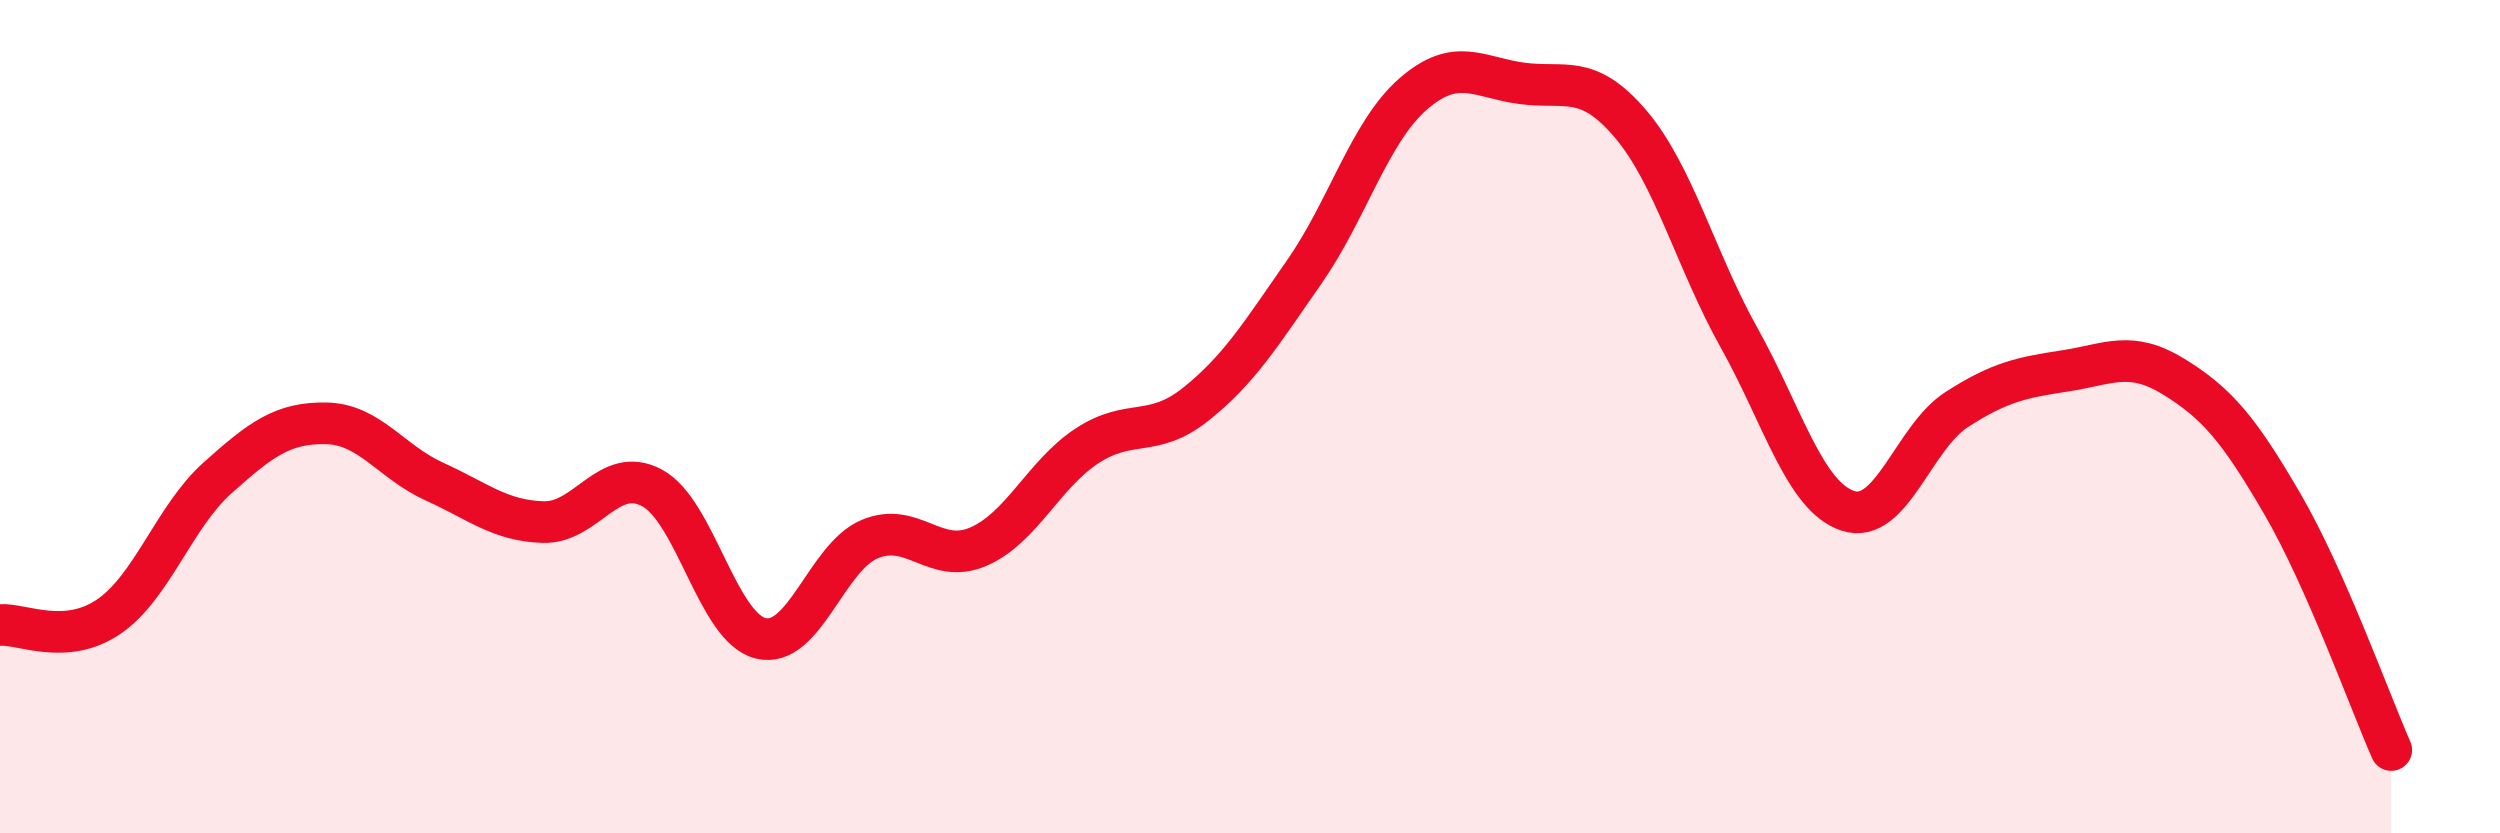 
    <svg width="60" height="20" viewBox="0 0 60 20" xmlns="http://www.w3.org/2000/svg">
      <path
        d="M 0,15 C 0.52,14.96 1.57,15.51 2.61,14.8 C 3.65,14.09 4.18,12.4 5.22,11.47 C 6.26,10.54 6.79,10.14 7.83,10.16 C 8.87,10.18 9.39,11.09 10.43,11.56 C 11.47,12.03 12,12.5 13.04,12.53 C 14.08,12.56 14.61,11.15 15.65,11.71 C 16.69,12.27 17.22,15.07 18.26,15.32 C 19.3,15.57 19.83,13.38 20.87,12.94 C 21.91,12.5 22.44,13.57 23.48,13.12 C 24.52,12.67 25.05,11.38 26.09,10.7 C 27.13,10.02 27.66,10.53 28.7,9.7 C 29.74,8.87 30.26,8.02 31.3,6.53 C 32.34,5.04 32.87,3.17 33.91,2.26 C 34.95,1.35 35.48,1.86 36.52,2 C 37.56,2.14 38.09,1.75 39.13,2.97 C 40.17,4.19 40.7,6.25 41.74,8.11 C 42.78,9.97 43.31,11.92 44.35,12.26 C 45.39,12.6 45.92,10.5 46.96,9.83 C 48,9.16 48.53,9.06 49.57,8.9 C 50.61,8.74 51.13,8.4 52.17,9.04 C 53.21,9.68 53.74,10.31 54.78,12.1 C 55.82,13.89 56.87,16.82 57.39,18L57.39 20L0 20Z"
        fill="#EB0A25"
        opacity="0.1"
        stroke-linecap="round"
        stroke-linejoin="round"
      />
      <path
        d="M 0,15 C 0.52,14.96 1.57,15.51 2.61,14.8 C 3.65,14.09 4.18,12.4 5.22,11.47 C 6.26,10.54 6.79,10.14 7.83,10.16 C 8.87,10.18 9.39,11.09 10.43,11.56 C 11.47,12.03 12,12.5 13.04,12.53 C 14.08,12.56 14.61,11.15 15.65,11.71 C 16.69,12.27 17.22,15.07 18.26,15.32 C 19.3,15.57 19.83,13.38 20.87,12.94 C 21.91,12.5 22.44,13.57 23.48,13.12 C 24.52,12.67 25.05,11.38 26.09,10.7 C 27.13,10.02 27.66,10.53 28.7,9.7 C 29.74,8.87 30.26,8.02 31.3,6.53 C 32.34,5.04 32.87,3.17 33.91,2.26 C 34.95,1.35 35.48,1.86 36.52,2 C 37.56,2.14 38.09,1.75 39.13,2.97 C 40.17,4.19 40.7,6.25 41.74,8.11 C 42.78,9.97 43.31,11.92 44.35,12.26 C 45.39,12.6 45.92,10.5 46.96,9.83 C 48,9.16 48.53,9.06 49.57,8.9 C 50.61,8.74 51.13,8.4 52.17,9.04 C 53.21,9.68 53.74,10.31 54.78,12.1 C 55.82,13.89 56.87,16.82 57.39,18"
        stroke="#EB0A25"
        stroke-width="1"
        fill="none"
        stroke-linecap="round"
        stroke-linejoin="round"
      />
    </svg>
  